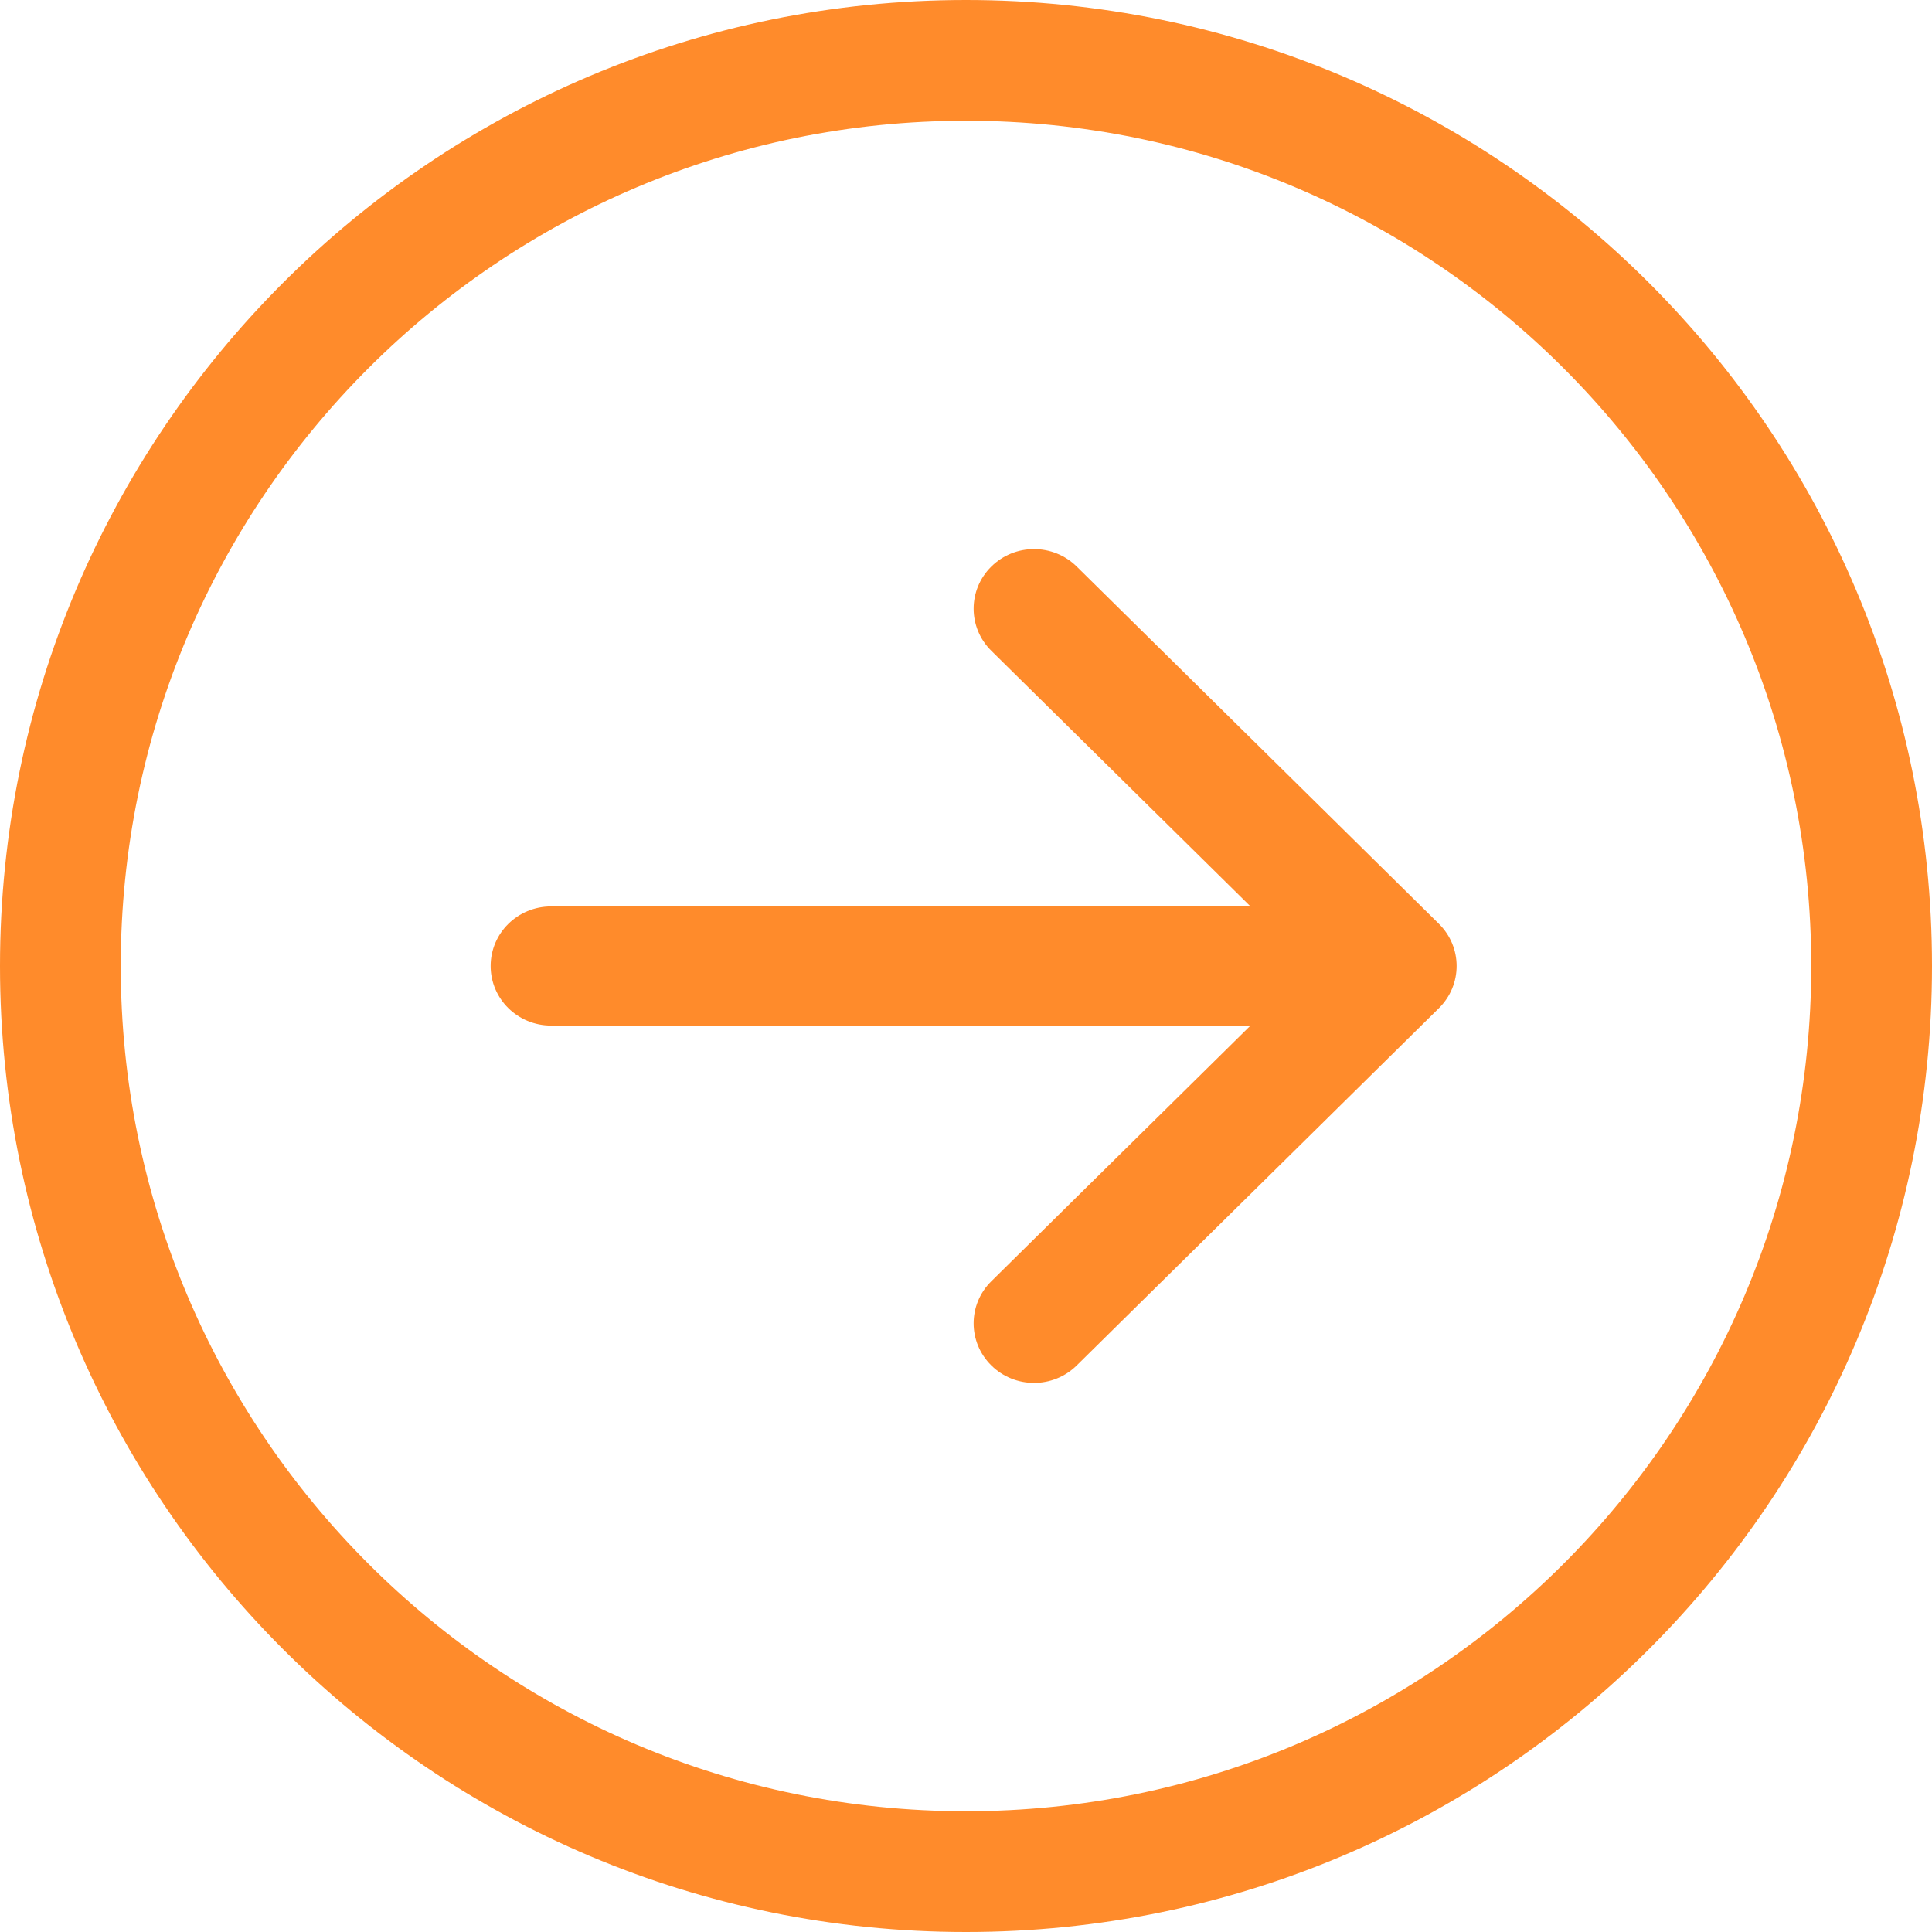 <svg width="46" height="46" viewBox="0 0 46 46" fill="none" xmlns="http://www.w3.org/2000/svg">
<g id="Group 202">
<path id="arrow" fill-rule="evenodd" clip-rule="evenodd" d="M11.682 23C11.682 23.783 12.325 24.418 13.119 24.418L29.774 24.418L23.603 30.506C23.041 31.059 23.041 31.957 23.603 32.511C24.164 33.065 25.074 33.065 25.636 32.511L34.261 24.003C34.822 23.449 34.822 22.551 34.261 21.997L25.636 13.489C25.074 12.935 24.164 12.935 23.603 13.489C23.041 14.043 23.041 14.941 23.603 15.495L29.774 21.582H13.119C12.325 21.582 11.682 22.217 11.682 23Z" fill="#FF8B2B"/>
<path id="circle-16" fill-rule="evenodd" clip-rule="evenodd" d="M23 43.125C34.115 43.125 43.125 34.115 43.125 23C43.125 11.885 34.115 2.875 23 2.875C11.885 2.875 2.875 11.885 2.875 23C2.875 34.115 11.885 43.125 23 43.125ZM23 46C35.703 46 46 35.703 46 23C46 10.297 35.703 0 23 0C10.297 0 0 10.297 0 23C0 35.703 10.297 46 23 46Z" fill="#FF8B2B"/>
</g>
</svg>

